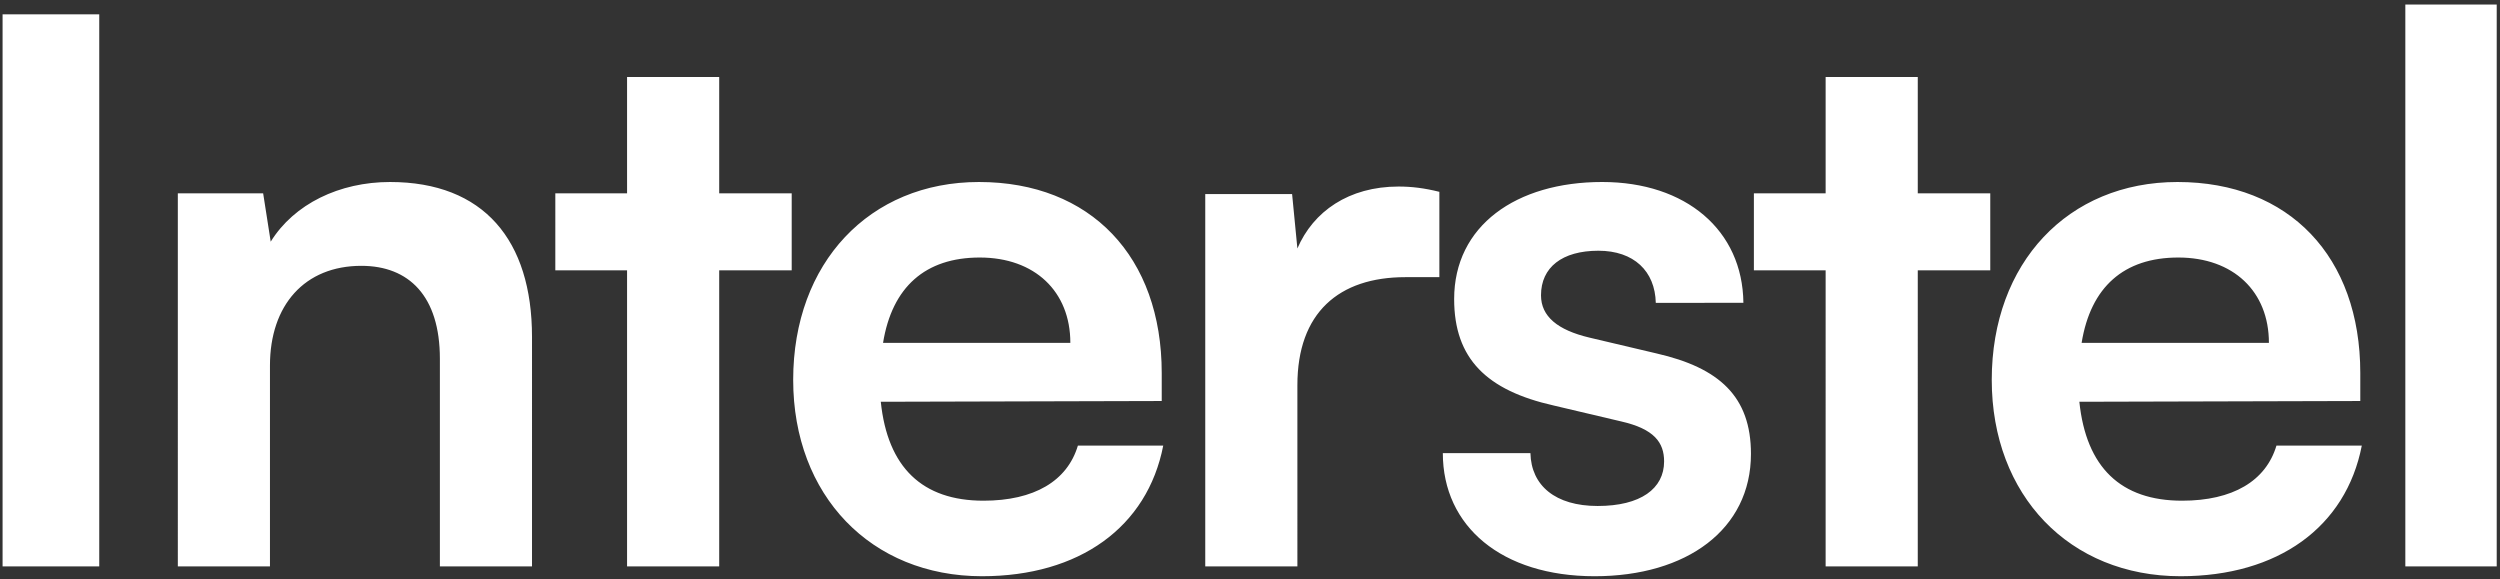 <svg xmlns="http://www.w3.org/2000/svg" width="384" height="89" fill="none"><rect width="100%" height="100%" fill="#333333" stroke="none"/><path fill="#fff" d="M15.244 2.204V87H.396V2.204h14.848ZM41.464 87h-14.15V29.696H40.42l1.16 7.424c3.596-5.8 10.556-9.164 18.328-9.164 14.385 0 21.808 8.932 21.808 23.78V87h-14.15V55.1c0-9.628-4.756-14.268-12.064-14.268-8.7 0-14.036 6.032-14.036 15.312V87Zm69.005 0H96.317V41.528h-11.02V29.696h11.02V11.832h14.152v17.864h11.136v11.832h-11.136V87Zm40.364 1.508c-17.052 0-29-12.412-29-30.16 0-17.98 11.716-30.392 28.536-30.392 17.168 0 28.072 11.484 28.072 29.348v4.292l-43.152.116c1.044 10.092 6.38 15.196 15.776 15.196 7.772 0 12.876-3.016 14.5-8.468h13.108c-2.436 12.528-12.876 20.068-27.84 20.068Zm-.348-48.952c-8.352 0-13.456 4.524-14.848 13.108h28.768c0-7.888-5.452-13.108-13.92-13.108Zm70.602-10.092v13.108h-5.22c-10.208 0-16.588 5.452-16.588 16.588V87h-14.152V29.812h13.34l.812 8.352c2.436-5.684 7.888-9.512 15.544-9.512 1.972 0 3.944.232 6.264.812Zm.531 40.136h13.456c.116 4.988 3.828 8.12 10.324 8.12 6.612 0 10.208-2.668 10.208-6.844 0-2.9-1.508-4.988-6.612-6.148l-10.324-2.436c-10.324-2.32-15.312-7.192-15.312-16.356 0-11.252 9.512-17.98 22.736-17.98 12.876 0 21.576 7.424 21.692 18.56H254.33c-.116-4.872-3.364-8.004-8.816-8.004-5.568 0-8.816 2.552-8.816 6.844 0 3.248 2.552 5.336 7.424 6.496l10.324 2.436c9.628 2.204 14.5 6.612 14.5 15.428 0 11.6-9.86 18.792-24.012 18.792-14.268 0-23.316-7.656-23.316-18.908ZM294.569 87h-14.152V41.528h-11.02V29.696h11.02V11.832h14.152v17.864h11.136v11.832h-11.136V87Zm40.364 1.508c-17.052 0-29-12.412-29-30.16 0-17.98 11.716-30.392 28.536-30.392 17.168 0 28.072 11.484 28.072 29.348v4.292l-43.152.116c1.044 10.092 6.38 15.196 15.776 15.196 7.772 0 12.876-3.016 14.5-8.468h13.108c-2.436 12.528-12.876 20.068-27.84 20.068Zm-.348-48.952c-8.352 0-13.456 4.524-14.848 13.108h28.768c0-7.888-5.452-13.108-13.92-13.108ZM383.495 87h-14.036V.696h14.036V87Z"/></svg>